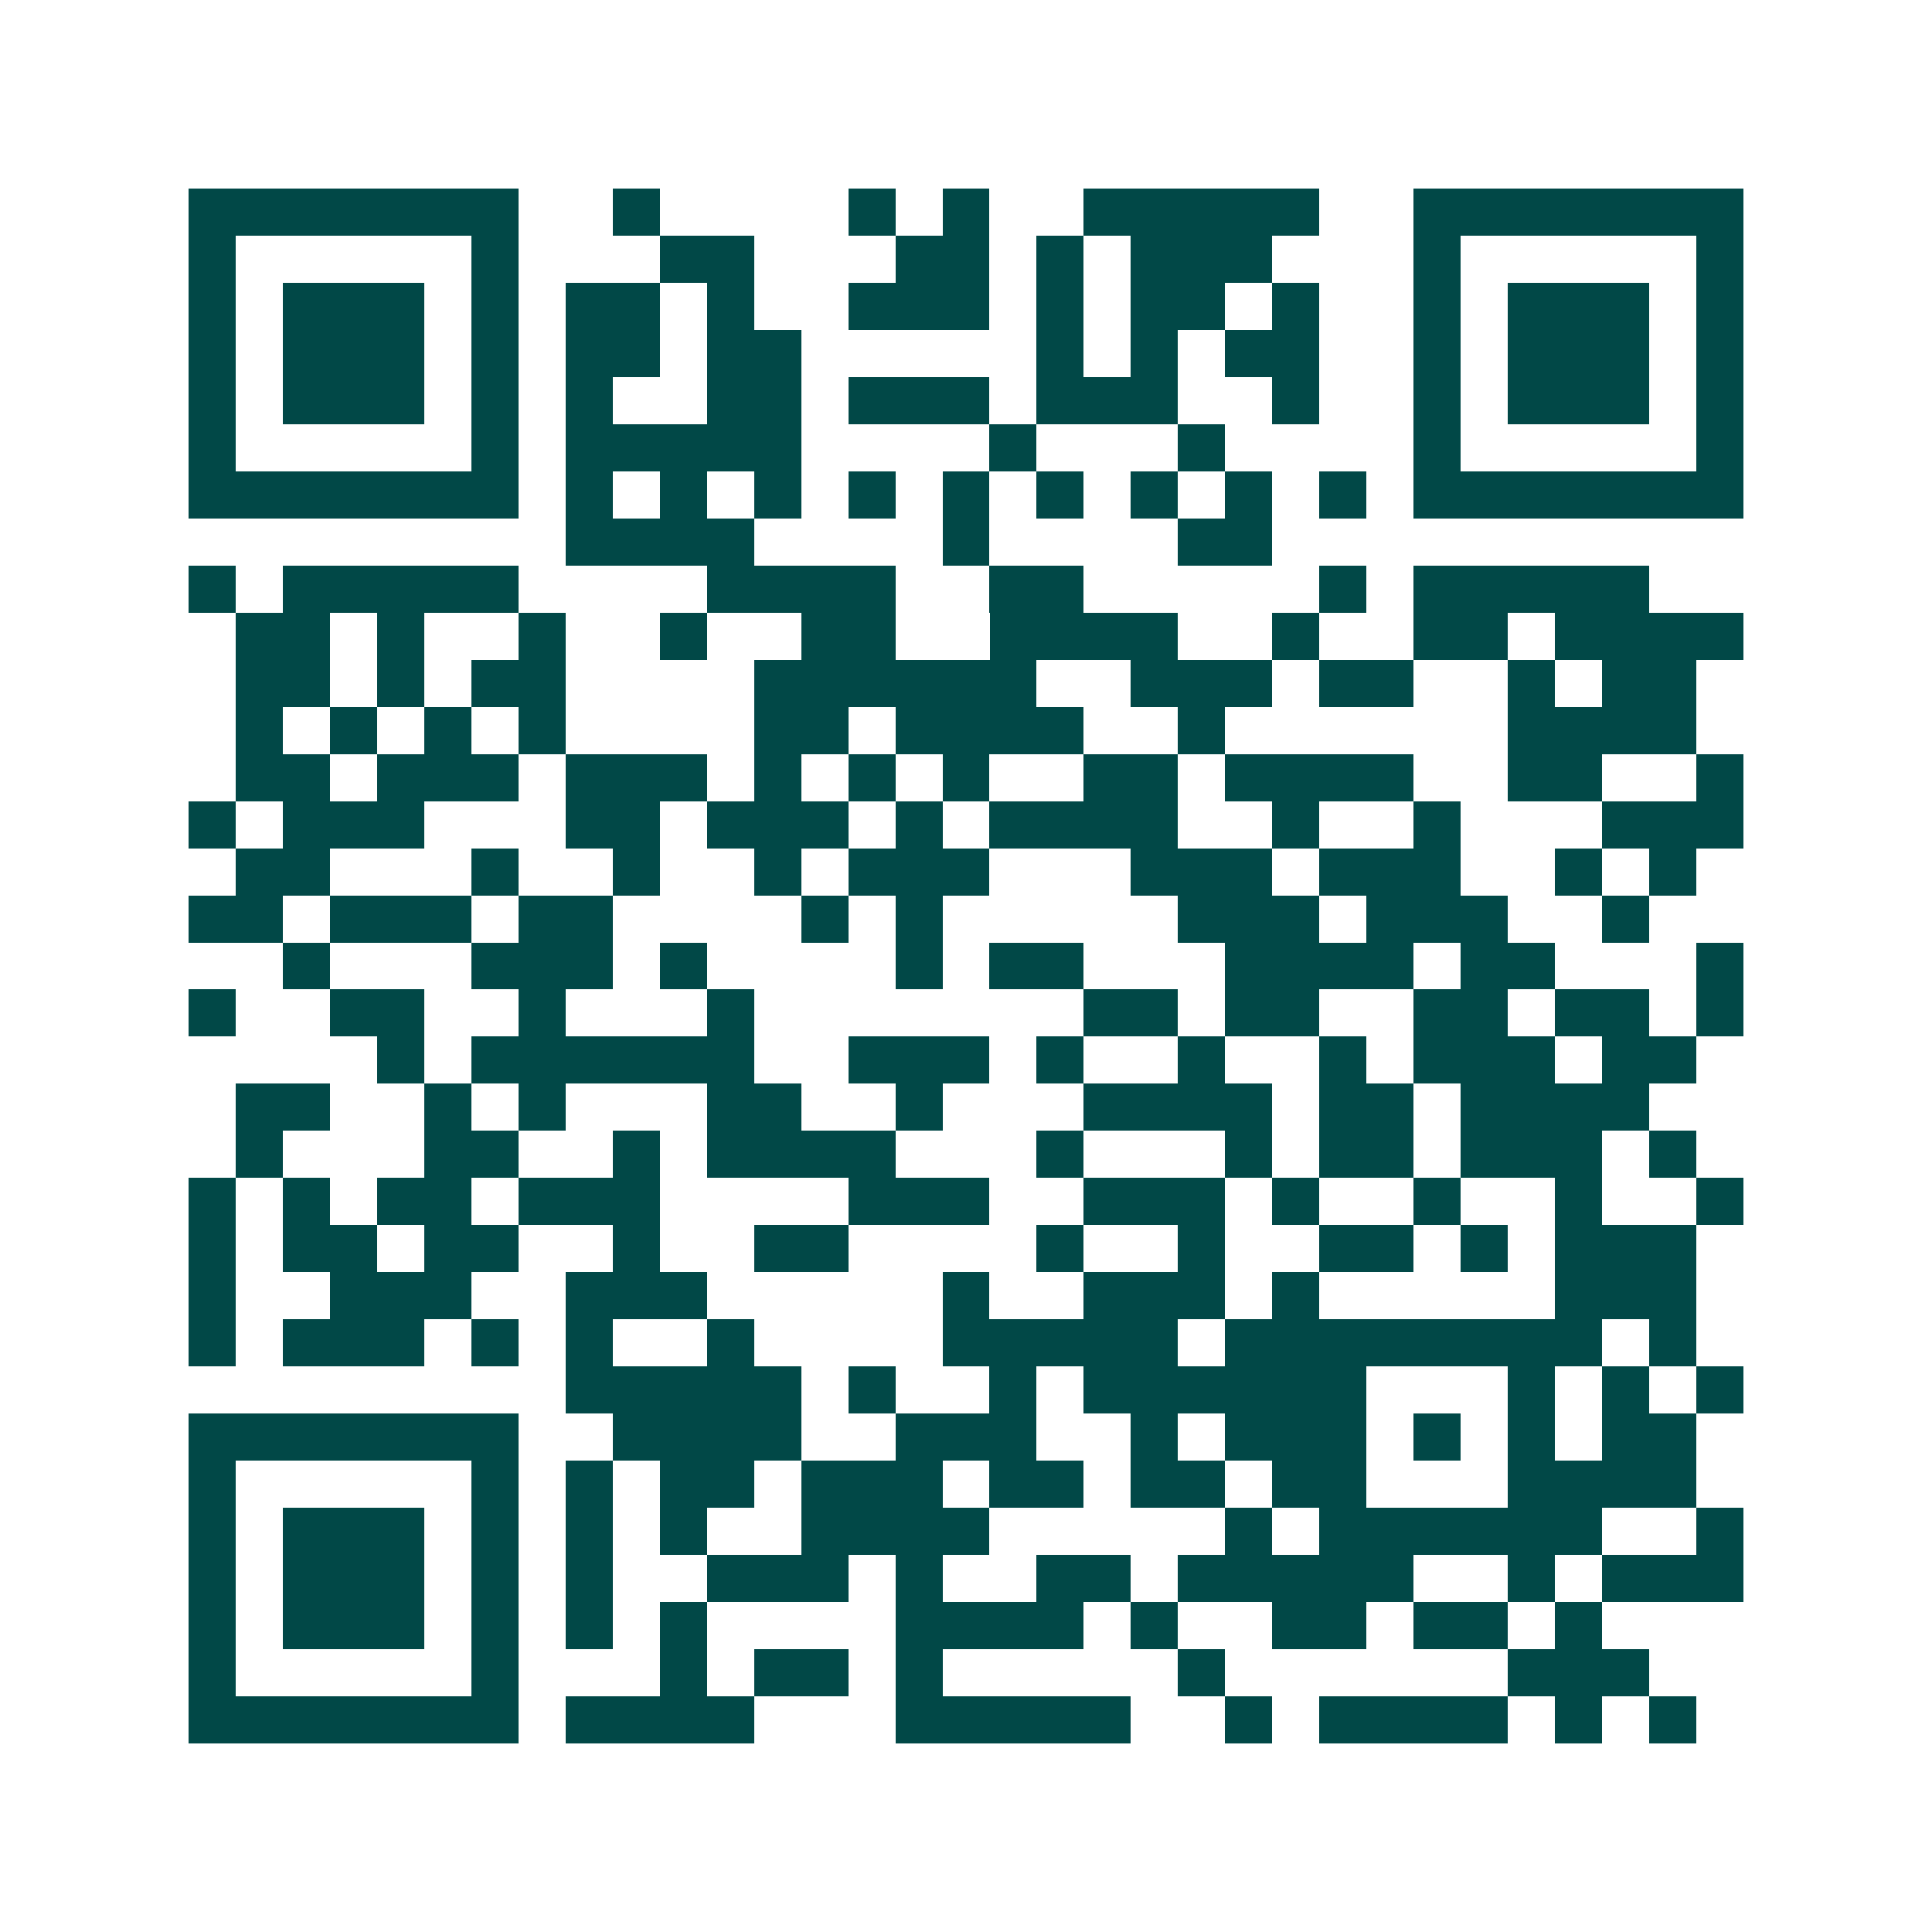 <svg xmlns="http://www.w3.org/2000/svg" width="200" height="200" viewBox="0 0 41 41" shape-rendering="crispEdges"><path fill="#ffffff" d="M0 0h41v41H0z"/><path stroke="#014847" d="M4 4.5h7m2 0h1m4 0h1m1 0h1m2 0h5m2 0h7M4 5.5h1m5 0h1m3 0h2m3 0h2m1 0h1m1 0h3m3 0h1m5 0h1M4 6.5h1m1 0h3m1 0h1m1 0h2m1 0h1m2 0h3m1 0h1m1 0h2m1 0h1m2 0h1m1 0h3m1 0h1M4 7.5h1m1 0h3m1 0h1m1 0h2m1 0h2m5 0h1m1 0h1m1 0h2m2 0h1m1 0h3m1 0h1M4 8.5h1m1 0h3m1 0h1m1 0h1m2 0h2m1 0h3m1 0h3m2 0h1m2 0h1m1 0h3m1 0h1M4 9.5h1m5 0h1m1 0h5m4 0h1m3 0h1m4 0h1m5 0h1M4 10.5h7m1 0h1m1 0h1m1 0h1m1 0h1m1 0h1m1 0h1m1 0h1m1 0h1m1 0h1m1 0h7M12 11.5h4m4 0h1m4 0h2M4 12.5h1m1 0h5m4 0h4m2 0h2m5 0h1m1 0h5M5 13.5h2m1 0h1m2 0h1m2 0h1m2 0h2m2 0h4m2 0h1m2 0h2m1 0h4M5 14.5h2m1 0h1m1 0h2m4 0h6m2 0h3m1 0h2m2 0h1m1 0h2M5 15.5h1m1 0h1m1 0h1m1 0h1m4 0h2m1 0h4m2 0h1m6 0h4M5 16.5h2m1 0h3m1 0h3m1 0h1m1 0h1m1 0h1m2 0h2m1 0h4m2 0h2m2 0h1M4 17.5h1m1 0h3m3 0h2m1 0h3m1 0h1m1 0h4m2 0h1m2 0h1m3 0h3M5 18.5h2m3 0h1m2 0h1m2 0h1m1 0h3m3 0h3m1 0h3m2 0h1m1 0h1M4 19.5h2m1 0h3m1 0h2m4 0h1m1 0h1m5 0h3m1 0h3m2 0h1M6 20.5h1m3 0h3m1 0h1m4 0h1m1 0h2m3 0h4m1 0h2m3 0h1M4 21.5h1m2 0h2m2 0h1m3 0h1m7 0h2m1 0h2m2 0h2m1 0h2m1 0h1M8 22.5h1m1 0h6m2 0h3m1 0h1m2 0h1m2 0h1m1 0h3m1 0h2M5 23.5h2m2 0h1m1 0h1m3 0h2m2 0h1m3 0h4m1 0h2m1 0h4M5 24.5h1m3 0h2m2 0h1m1 0h4m3 0h1m3 0h1m1 0h2m1 0h3m1 0h1M4 25.5h1m1 0h1m1 0h2m1 0h3m4 0h3m2 0h3m1 0h1m2 0h1m2 0h1m2 0h1M4 26.5h1m1 0h2m1 0h2m2 0h1m2 0h2m4 0h1m2 0h1m2 0h2m1 0h1m1 0h3M4 27.5h1m2 0h3m2 0h3m5 0h1m2 0h3m1 0h1m5 0h3M4 28.5h1m1 0h3m1 0h1m1 0h1m2 0h1m4 0h5m1 0h8m1 0h1M12 29.5h5m1 0h1m2 0h1m1 0h6m3 0h1m1 0h1m1 0h1M4 30.5h7m2 0h4m2 0h3m2 0h1m1 0h3m1 0h1m1 0h1m1 0h2M4 31.5h1m5 0h1m1 0h1m1 0h2m1 0h3m1 0h2m1 0h2m1 0h2m3 0h4M4 32.5h1m1 0h3m1 0h1m1 0h1m1 0h1m2 0h4m5 0h1m1 0h6m2 0h1M4 33.5h1m1 0h3m1 0h1m1 0h1m2 0h3m1 0h1m2 0h2m1 0h5m2 0h1m1 0h3M4 34.5h1m1 0h3m1 0h1m1 0h1m1 0h1m4 0h4m1 0h1m2 0h2m1 0h2m1 0h1M4 35.5h1m5 0h1m3 0h1m1 0h2m1 0h1m5 0h1m6 0h3M4 36.5h7m1 0h4m3 0h5m2 0h1m1 0h4m1 0h1m1 0h1"/></svg>
